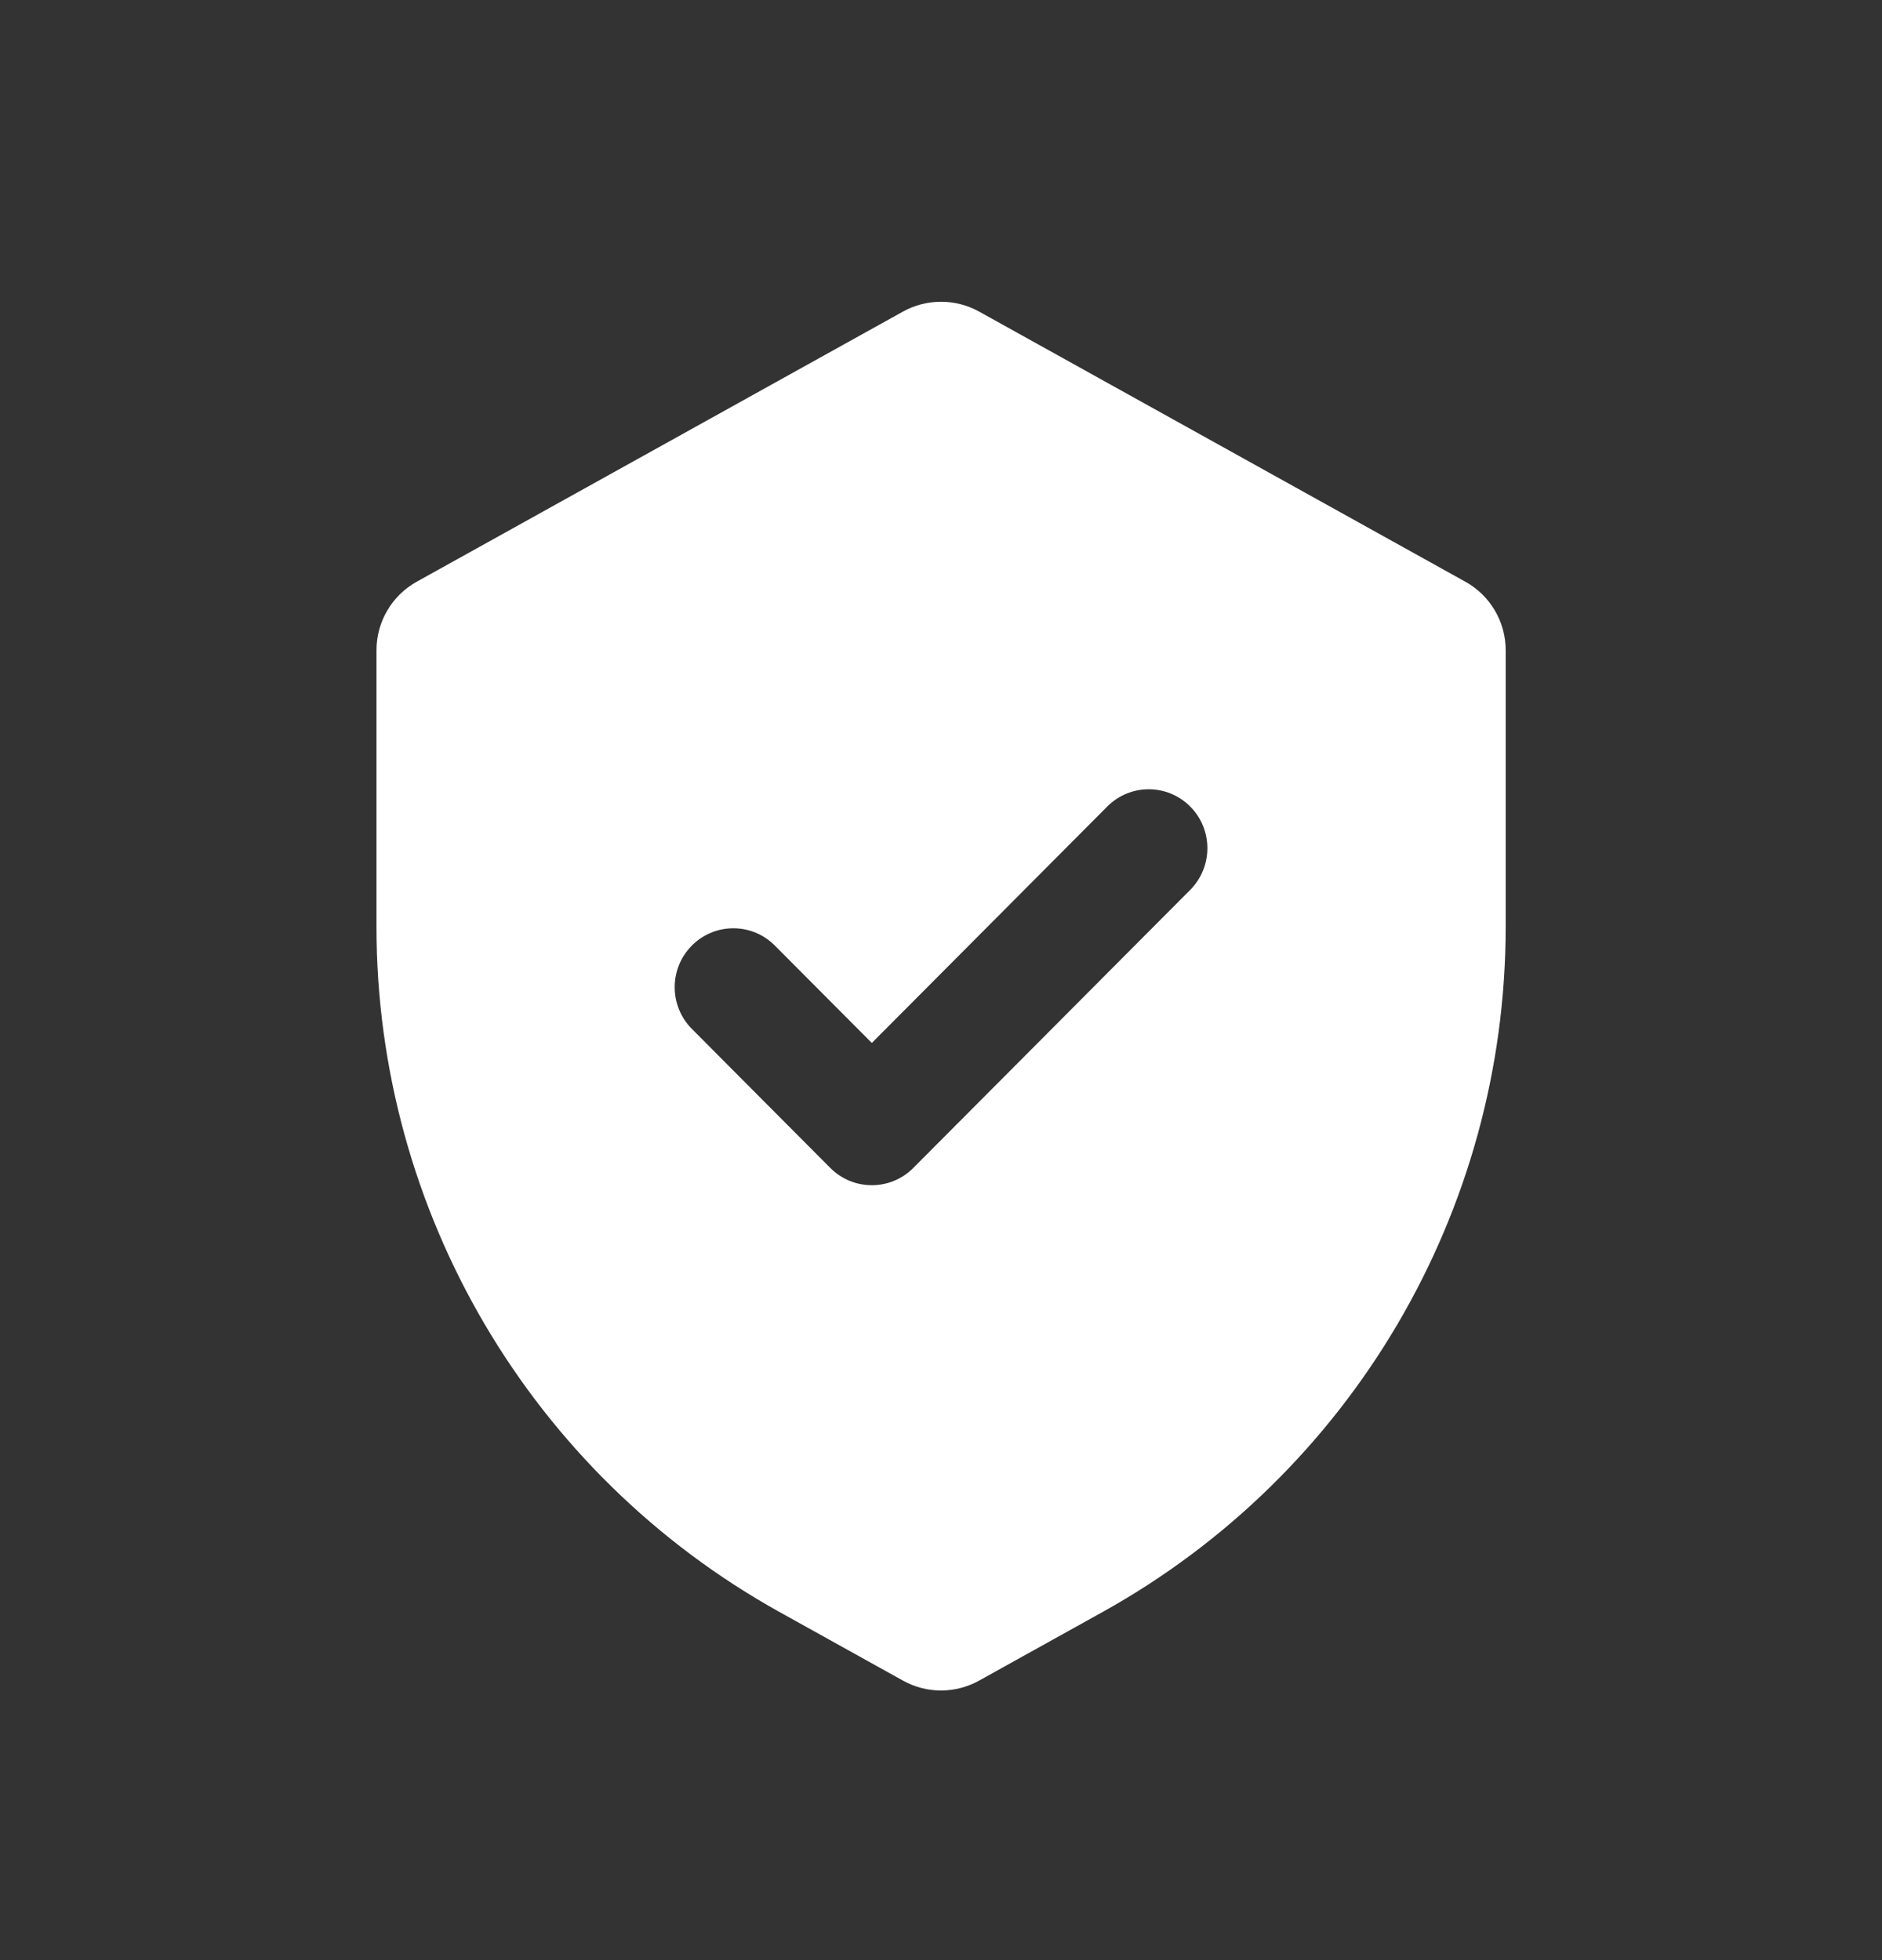 <svg width="24" height="25" viewBox="0 0 24 25" fill="none" xmlns="http://www.w3.org/2000/svg">
<rect x="0" y="0" width="24" height="25" fill="#333333" stroke="none"/>
<path fill-rule="evenodd" clip-rule="evenodd" d="M5.315 7.419C4.998 7.595 4.801 7.93 4.801 8.293V11.821C4.801 15.452 6.77 18.799 9.944 20.562L11.515 21.435C11.817 21.603 12.184 21.603 12.486 21.435L14.057 20.562C17.232 18.799 19.201 15.452 19.201 11.821V8.293C19.201 7.93 19.004 7.595 18.686 7.419L12.486 3.974C12.184 3.807 11.817 3.807 11.515 3.974L5.315 7.419ZM10.588 14.896C10.881 15.19 11.355 15.19 11.647 14.896L15.178 11.35C15.47 11.056 15.47 10.58 15.178 10.287C14.886 9.993 14.412 9.993 14.12 10.287L11.118 13.302L9.881 12.06C9.589 11.766 9.115 11.766 8.823 12.06C8.531 12.353 8.531 12.829 8.823 13.123L10.588 14.896Z" fill="white"/>
</svg>
